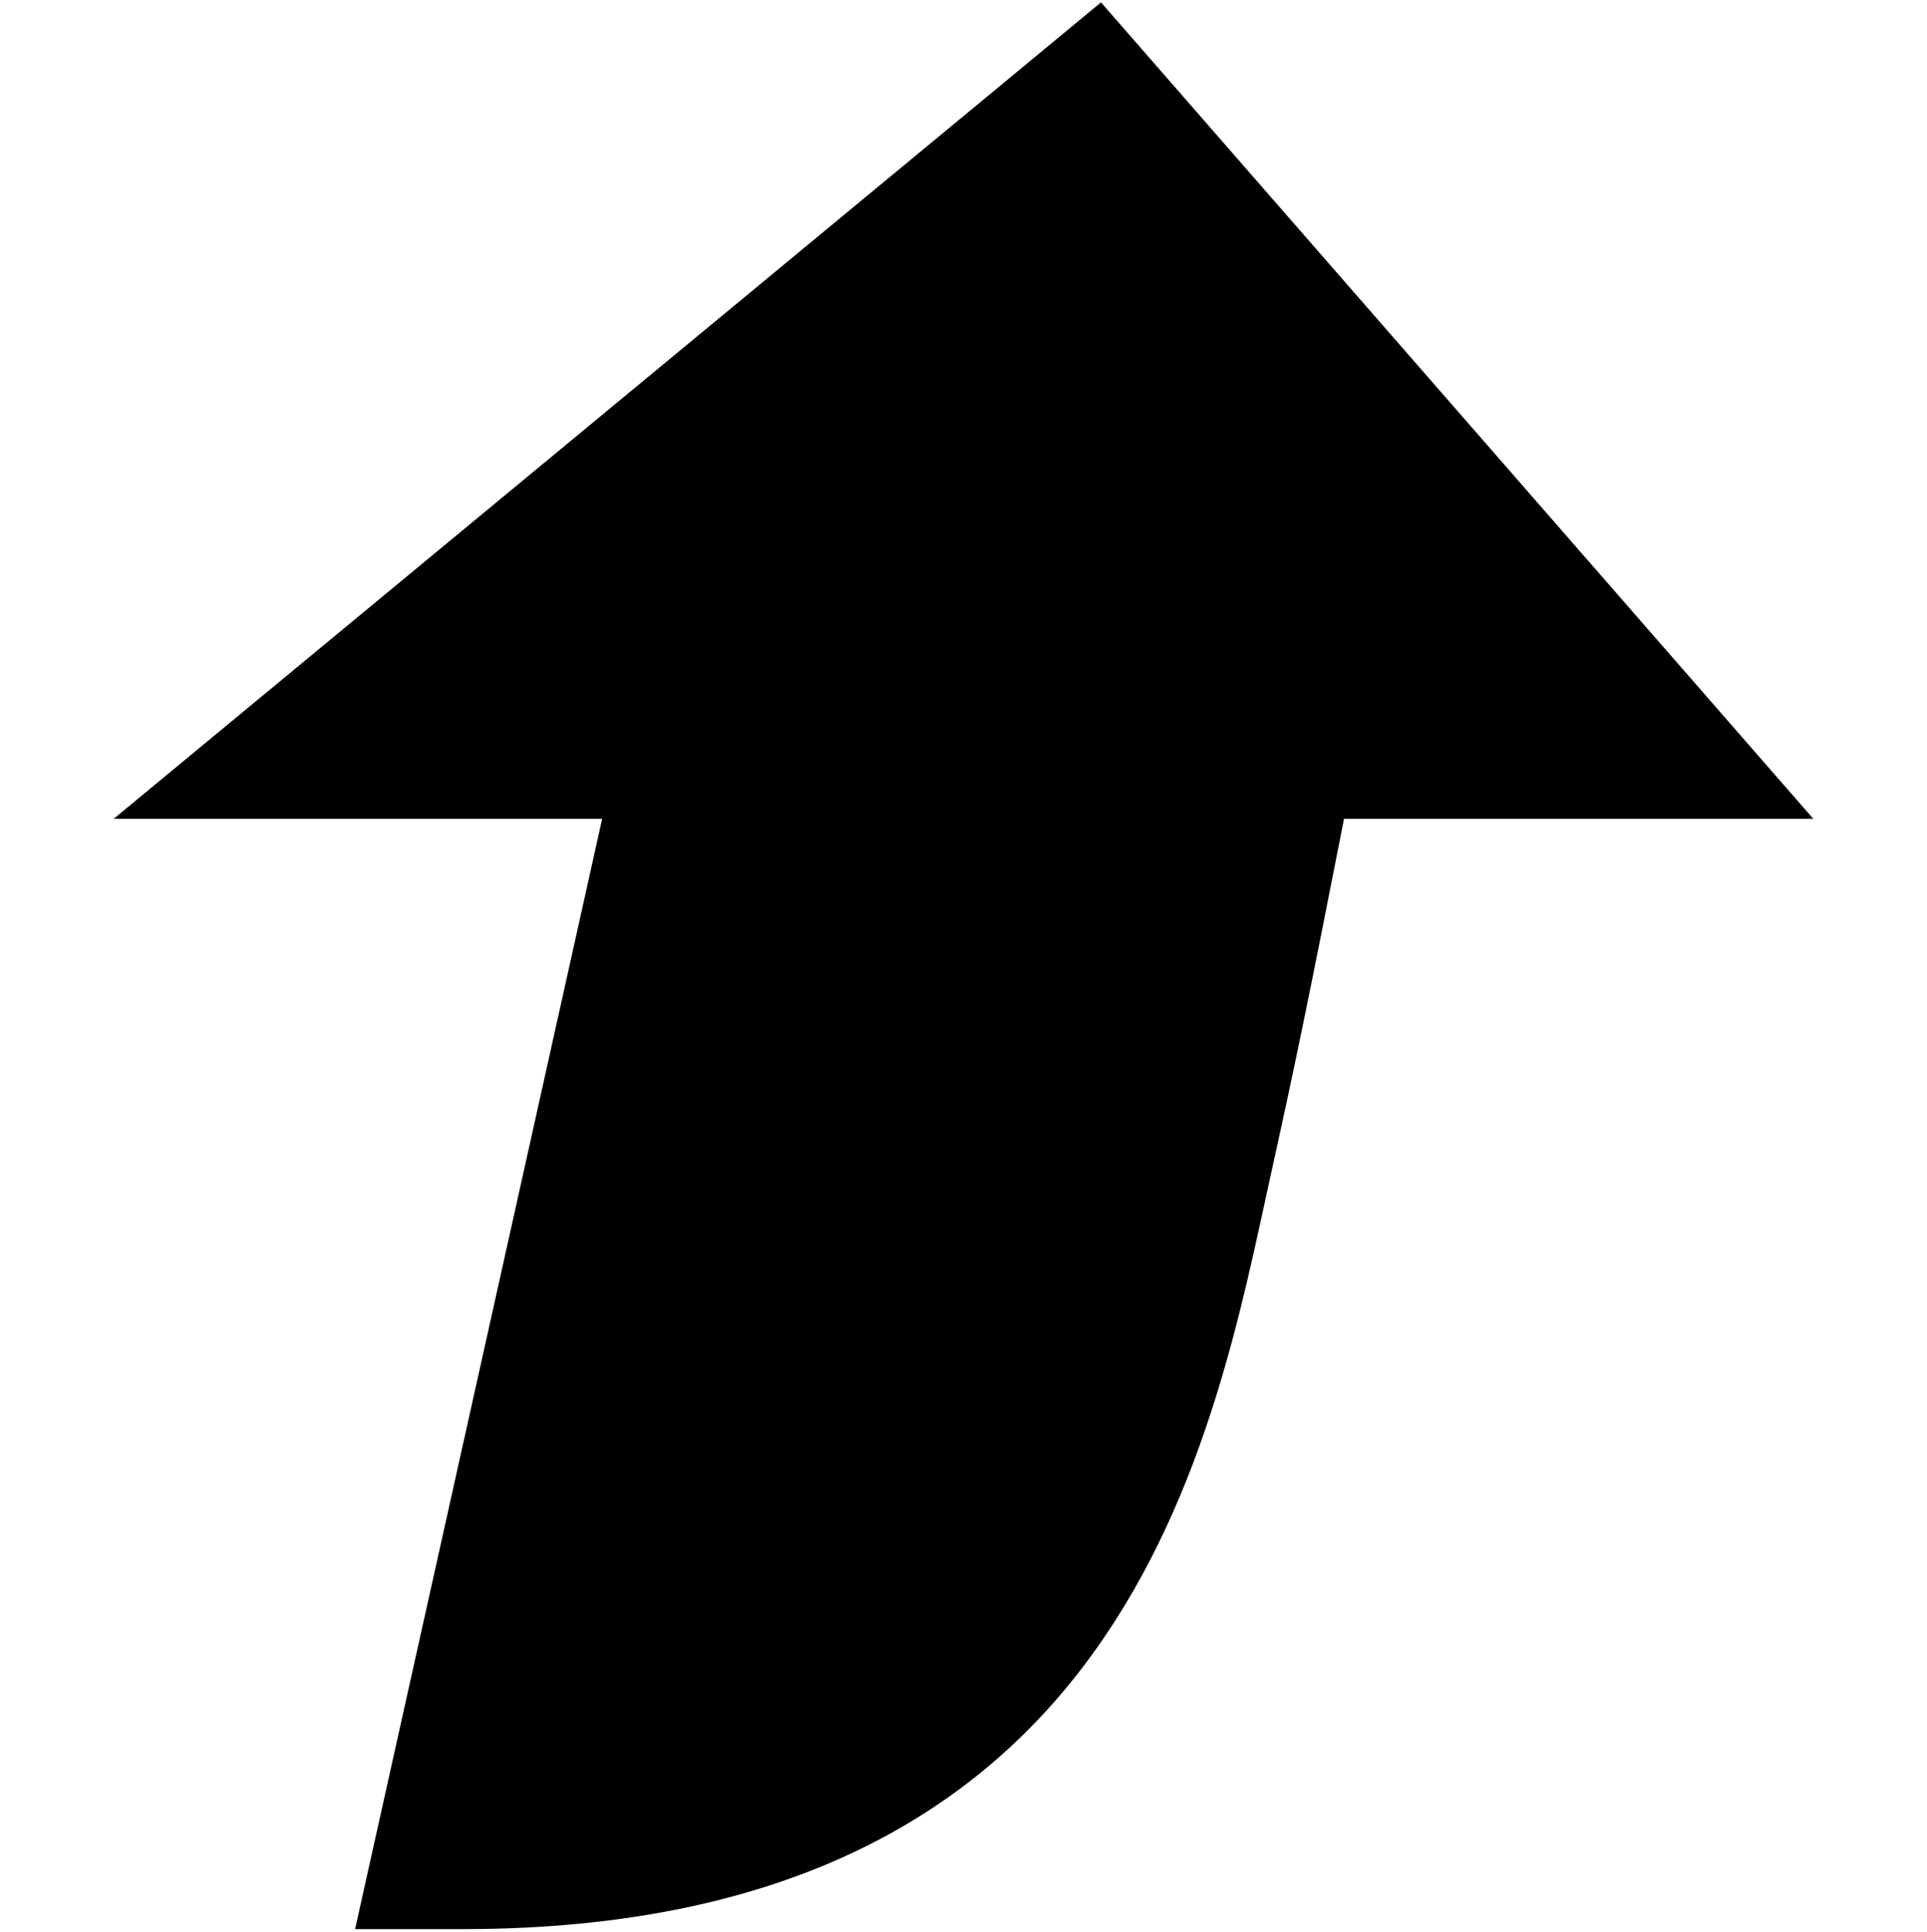 <svg width="407" height="408" viewBox="0 0 407 408" fill="none" xmlns="http://www.w3.org/2000/svg">
<path fill-rule="evenodd" clip-rule="evenodd" d="M97.689 407.37C84.421 407.37 75 407.37 75 407.37L127.179 172.92H24L232.543 0.5L383 172.92H283.867C276.431 210.801 273.833 223.476 268.515 247.576C256.182 303.472 238.693 407.37 97.689 407.37Z" fill="black"/>
</svg>
